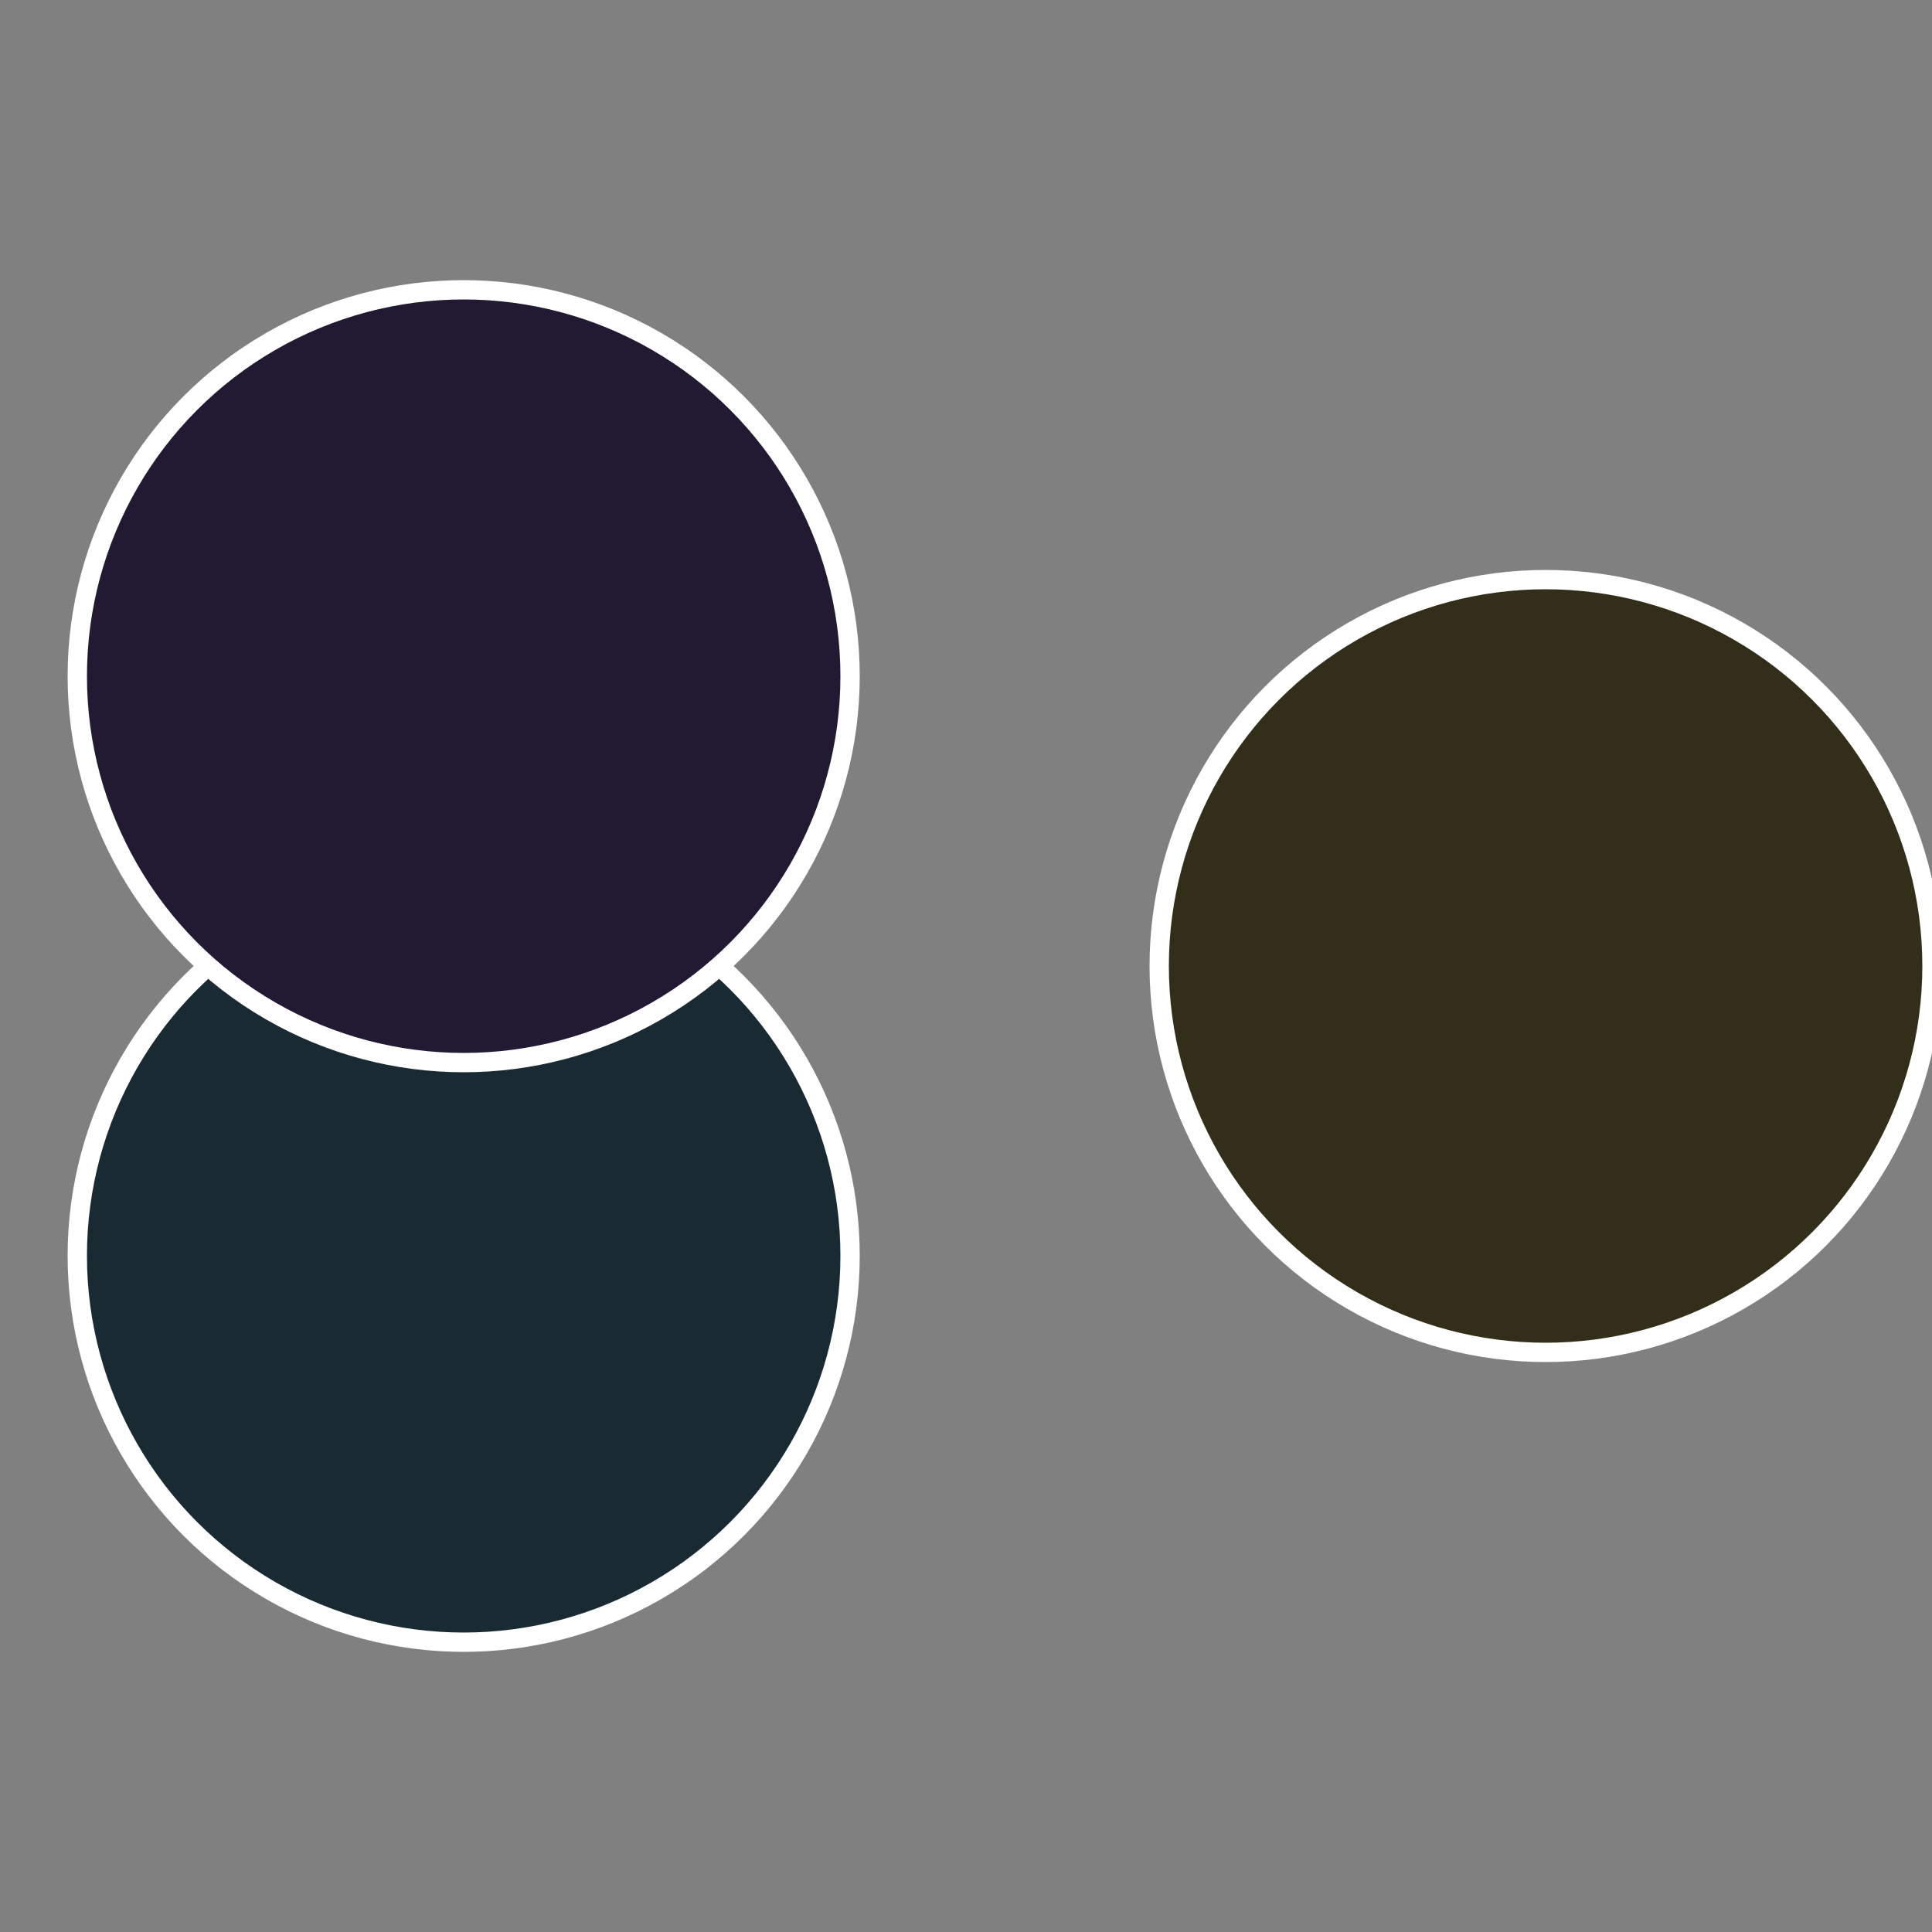 <?xml version="1.0" standalone="no"?>
<svg width="500" height="500" viewBox="-1 -1 2 2" xmlns="http://www.w3.org/2000/svg">
 
                <rect x="-1" y="-1" width="2" height="2" fill="#808080" stroke="none"/>
 
                <circle cx="0.6" cy="0" r="0.4" fill="#322e1a" stroke="#fff" stroke-width="1%" />
             
                <circle cx="-0.52" cy="0.3" r="0.4" fill="#1a2a32" stroke="#fff" stroke-width="1%" />
             
                <circle cx="-0.52" cy="-0.3" r="0.4" fill="#221a32" stroke="#fff" stroke-width="1%" />
            </svg>

